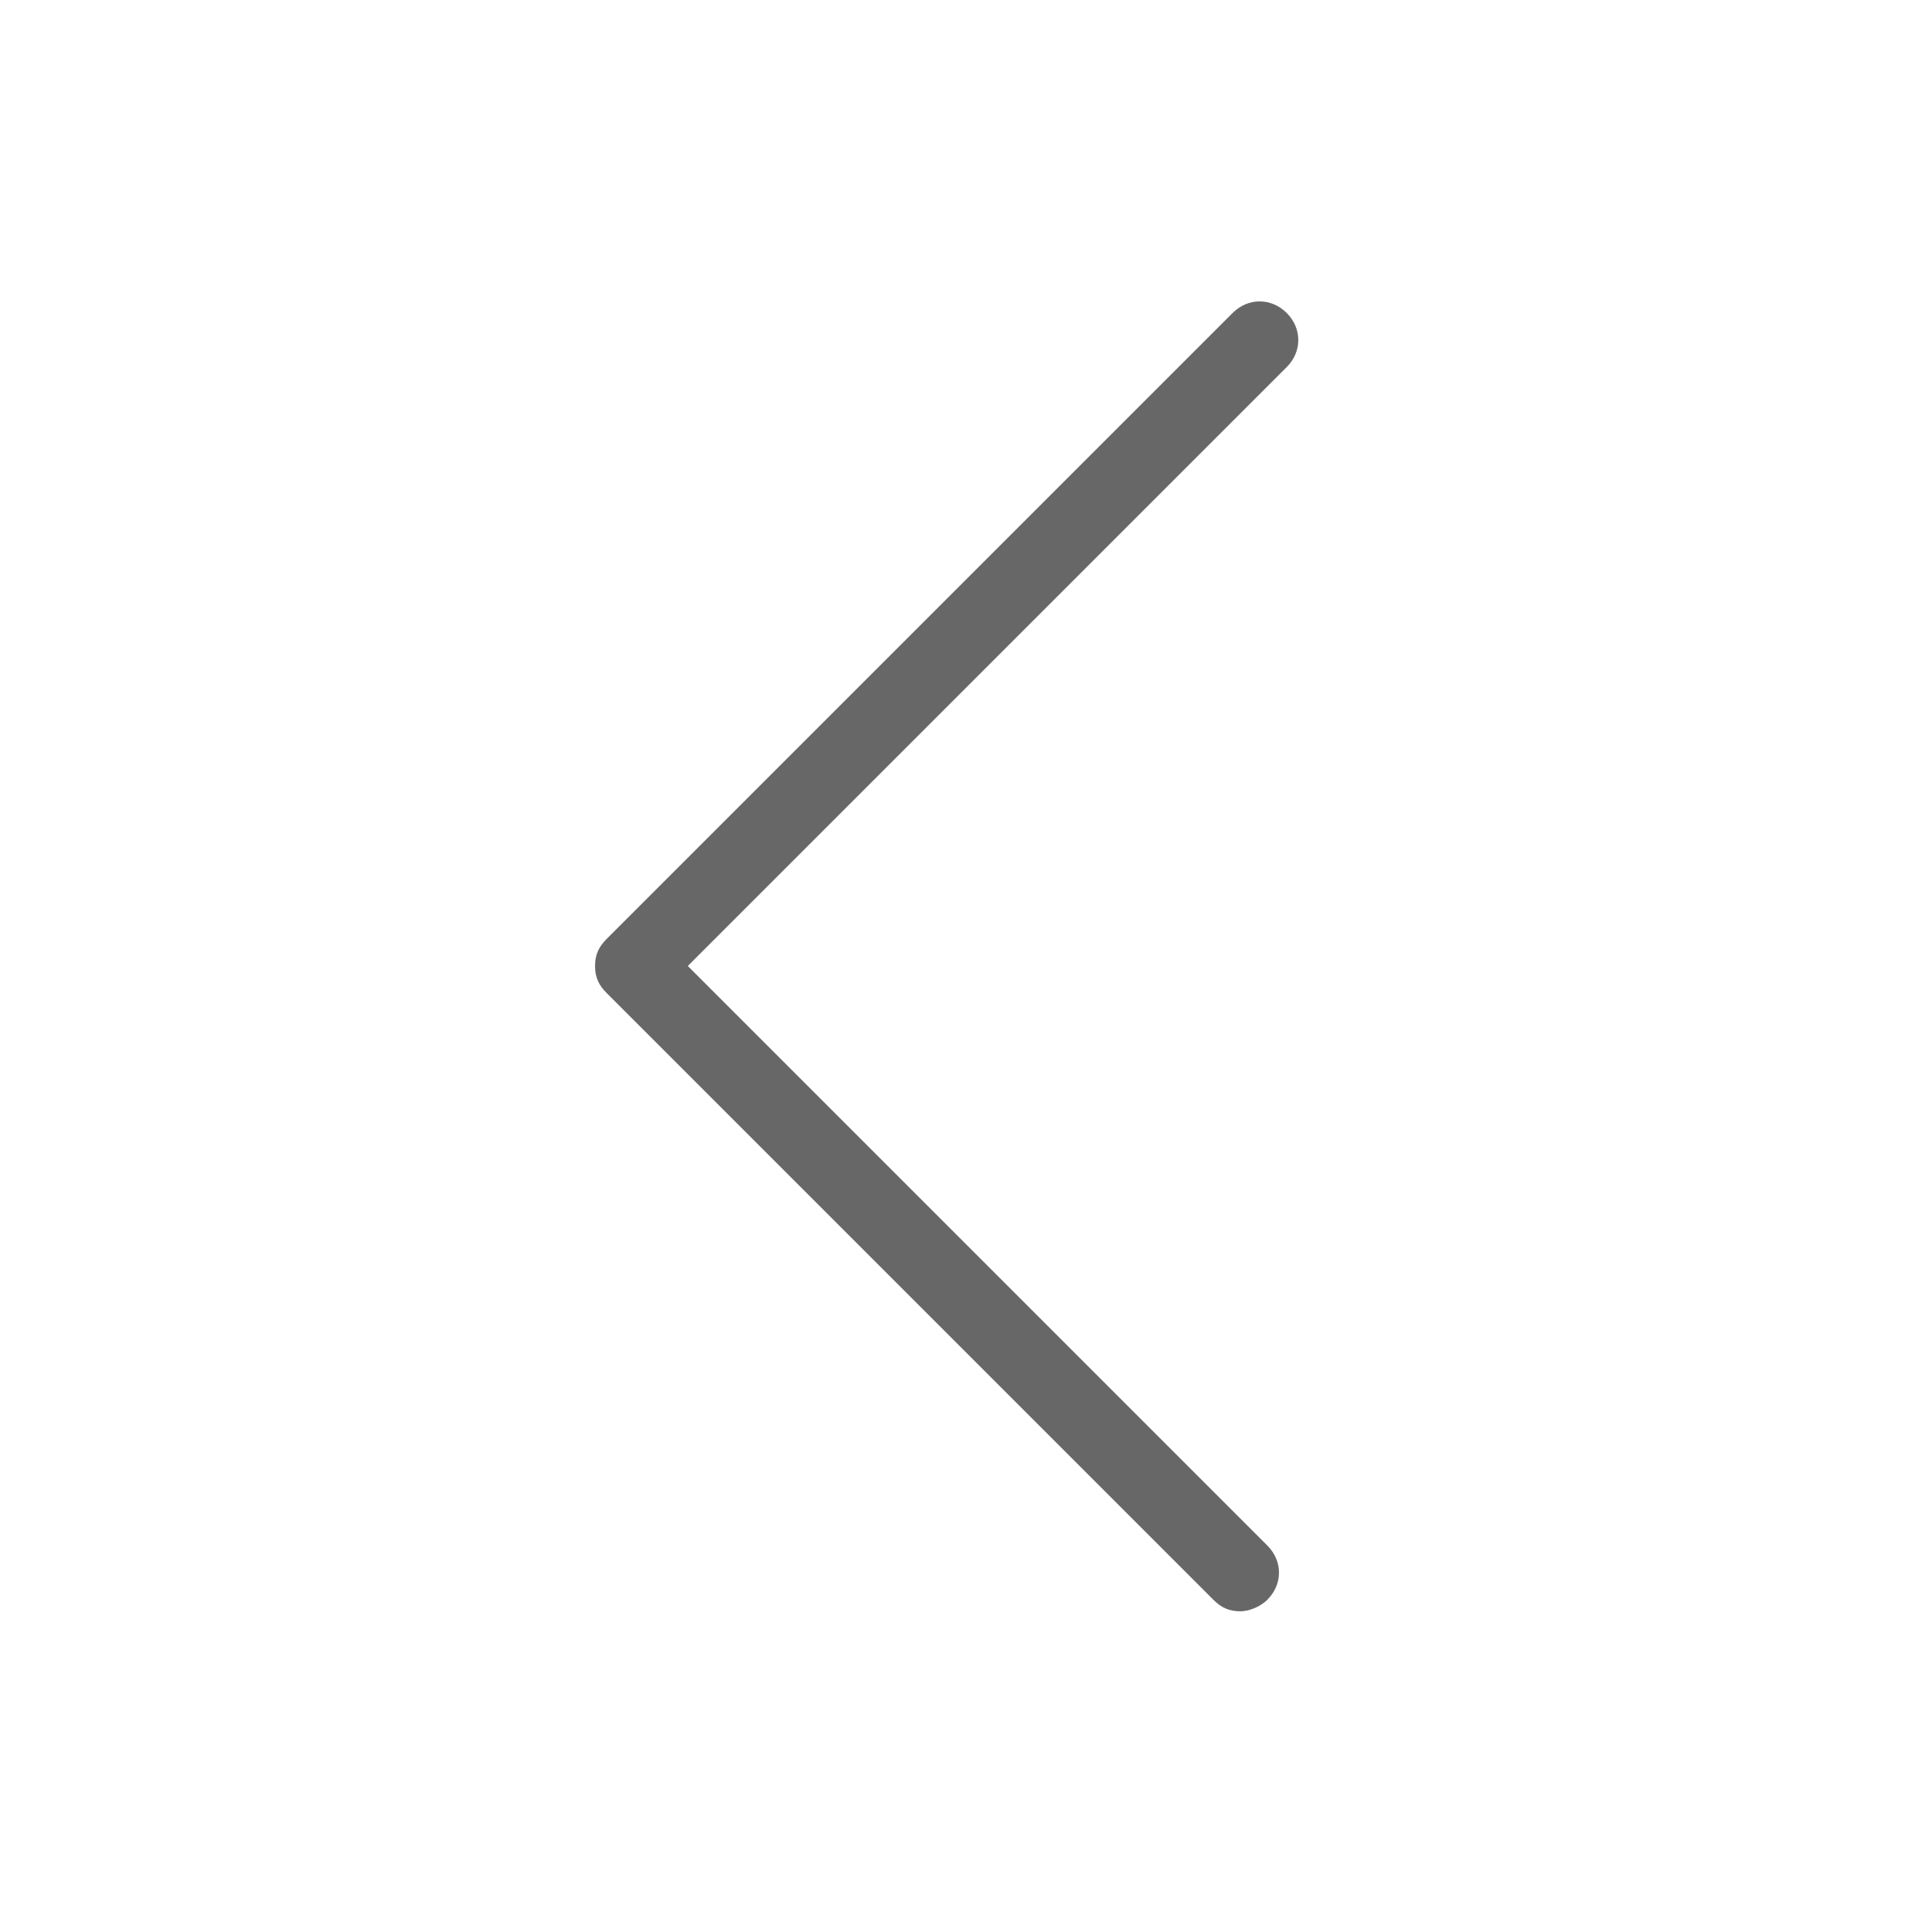 <?xml version="1.0" encoding="utf-8"?>
<!-- Generator: Adobe Illustrator 25.2.1, SVG Export Plug-In . SVG Version: 6.00 Build 0)  -->
<svg version="1.1" id="Capa_1" xmlns="http://www.w3.org/2000/svg" xmlns:xlink="http://www.w3.org/1999/xlink" x="0px" y="0px"
	 viewBox="0 0 50 50" style="enable-background:new 0 0 50 50;" xml:space="preserve">
<style type="text/css">
	.st0{fill:#676767;}
</style>
<g>
	<path class="st0" d="M32.1,41.7c-0.3,0-0.5-0.1-0.7-0.3L15.7,25.7c-0.2-0.2-0.3-0.4-0.3-0.7s0.1-0.5,0.3-0.7L31.9,8.1
		c0.4-0.4,1-0.4,1.4,0s0.4,1,0,1.4L17.8,25L32.8,40c0.4,0.4,0.4,1,0,1.4C32.6,41.6,32.3,41.7,32.1,41.7z"/>
</g>
</svg>
